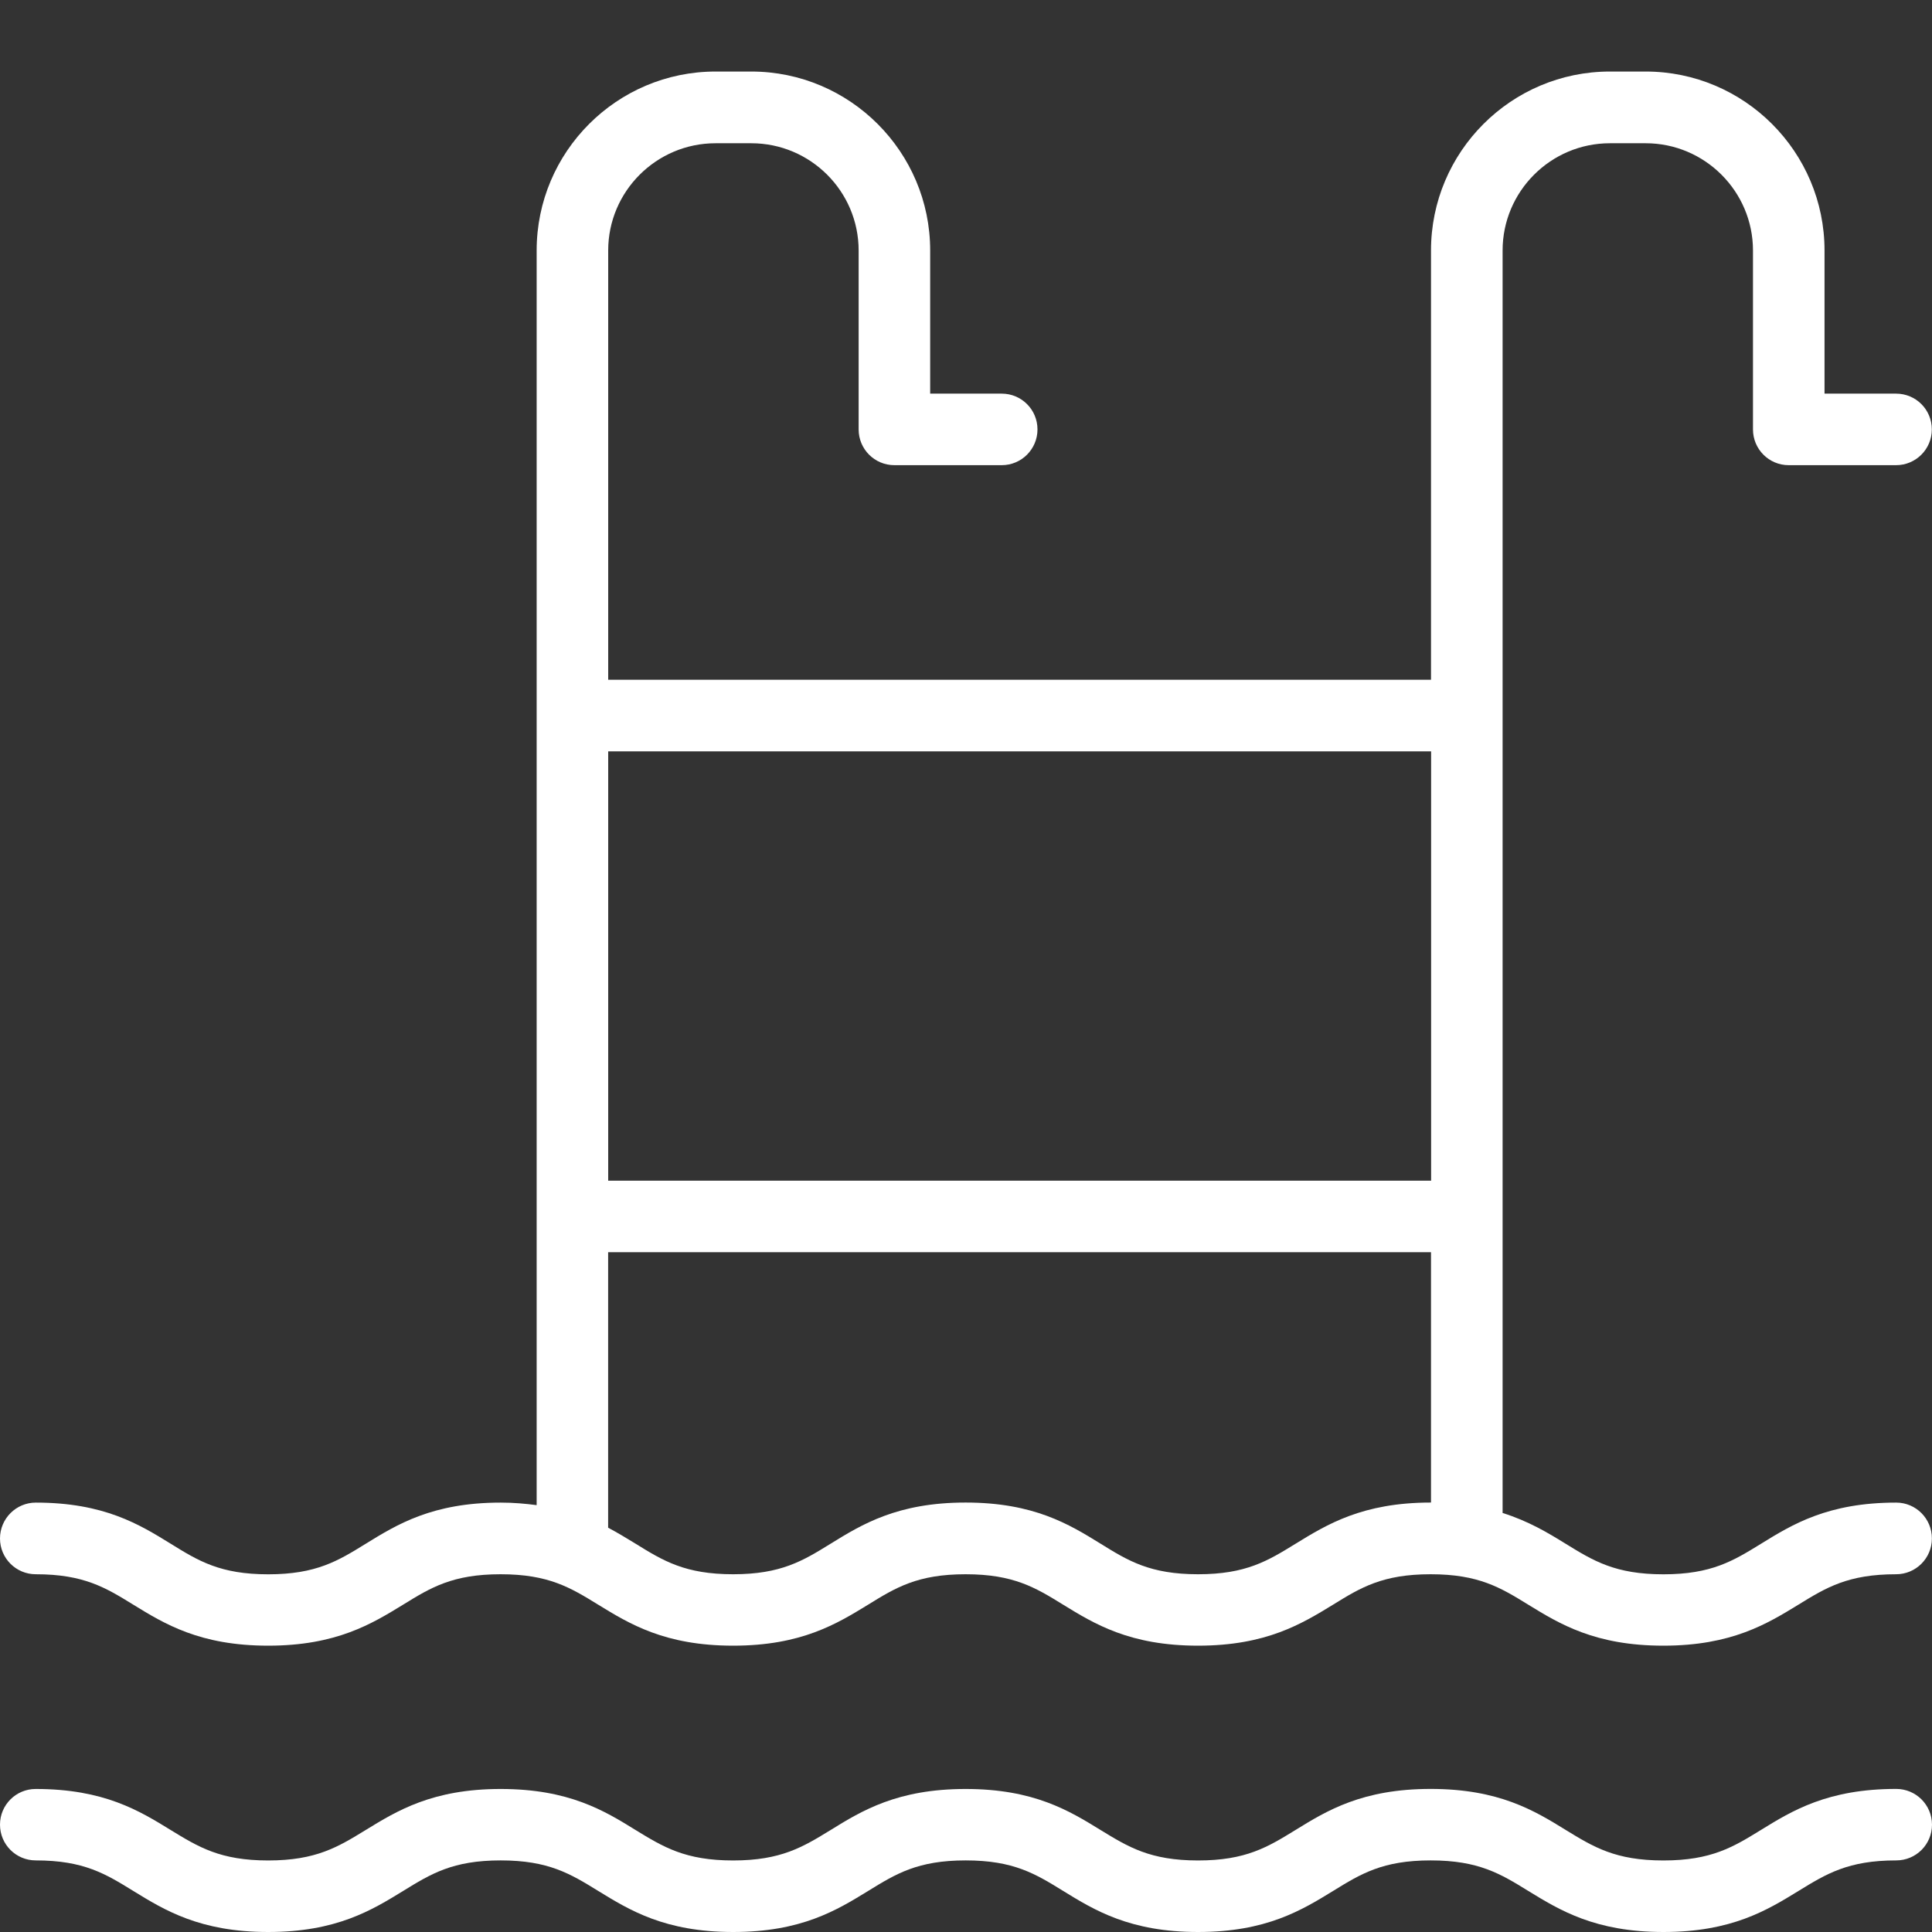 <?xml version="1.0" encoding="utf-8"?>
<!-- Generator: Adobe Illustrator 17.0.0, SVG Export Plug-In . SVG Version: 6.00 Build 0)  -->
<!DOCTYPE svg PUBLIC "-//W3C//DTD SVG 1.1//EN" "http://www.w3.org/Graphics/SVG/1.1/DTD/svg11.dtd">
<svg version="1.1" id="Layer_1" xmlns="http://www.w3.org/2000/svg" xmlns:xlink="http://www.w3.org/1999/xlink" x="0px" y="0px"
	 width="35px" height="35px" viewBox="0 0 35 35" enable-background="new 0 0 35 35" xml:space="preserve">
<rect x="0" y="0" width="35" height="35" fill="#333333" stroke="none"/>
<g>
	<path fill="#FFFFFF" d="M34.351,27.221c-1.238,0-1.882,0.396-2.449,0.746c-0.501,0.309-0.897,0.553-1.768,0.553
		c-0.871,0-1.267-0.243-1.77-0.553c-0.322-0.199-0.674-0.411-1.143-0.558V4.538c0-1.071,0.872-1.943,1.944-1.943h0.648
		c1.071,0,1.944,0.872,1.944,1.943v3.241c0,0.358,0.289,0.648,0.647,0.648h1.945c0.358,0,0.648-0.29,0.648-0.648
		c0-0.36-0.29-0.648-0.648-0.648h-1.296V4.538c0-1.788-1.454-3.242-3.24-3.242h-0.648c-1.788,0-3.241,1.454-3.241,3.242v7.776
		H11.018V4.538c0-1.071,0.873-1.943,1.945-1.943h0.647c1.073,0,1.945,0.872,1.945,1.943v3.241c0,0.358,0.289,0.648,0.648,0.648
		h1.944c0.358,0,0.648-0.29,0.648-0.648c0-0.36-0.291-0.648-0.648-0.648h-1.296V4.538c0-1.788-1.455-3.242-3.241-3.242h-0.647
		c-1.788,0-3.241,1.454-3.241,3.242v22.729c-0.2-0.026-0.411-0.046-0.652-0.046c-1.235,0-1.878,0.396-2.445,0.746
		c-0.5,0.309-0.896,0.553-1.766,0.553c-0.869,0-1.265-0.243-1.765-0.553c-0.567-0.35-1.209-0.746-2.445-0.746
		C0.29,27.221,0,27.513,0,27.871c0,0.358,0.29,0.648,0.648,0.648c0.87,0,1.265,0.242,1.766,0.551
		c0.566,0.348,1.209,0.743,2.444,0.743c1.236,0,1.878-0.396,2.445-0.743c0.502-0.31,0.896-0.551,1.766-0.551
		c0.87,0,1.265,0.242,1.767,0.551c0.567,0.348,1.209,0.743,2.445,0.743c1.237,0,1.879-0.396,2.446-0.743
		c0.501-0.31,0.896-0.551,1.766-0.551c0.87,0,1.265,0.242,1.766,0.551c0.566,0.348,1.209,0.743,2.444,0.743
		c1.237,0,1.879-0.396,2.447-0.743c0.501-0.31,0.897-0.551,1.767-0.551c0.871,0,1.267,0.242,1.768,0.551
		c0.567,0.348,1.21,0.743,2.448,0.743c1.237,0,1.88-0.396,2.447-0.743c0.503-0.31,0.899-0.551,1.77-0.551
		c0.358,0,0.648-0.291,0.648-0.648C34.999,27.513,34.71,27.221,34.351,27.221z M25.926,13.612v7.777H11.018v-7.777H25.926z
		 M23.471,27.966c-0.502,0.309-0.896,0.553-1.767,0.553c-0.869,0-1.265-0.243-1.765-0.553c-0.567-0.35-1.209-0.746-2.446-0.746
		c-1.235,0-1.879,0.396-2.446,0.746c-0.5,0.309-0.896,0.553-1.766,0.553c-0.869,0-1.266-0.243-1.766-0.553
		c-0.156-0.095-0.319-0.195-0.498-0.29v-4.991h14.907v4.535c-0.003,0-0.005,0-0.007,0C24.682,27.221,24.039,27.617,23.471,27.966z"
		/>
	<path fill="#FFFFFF" d="M34.351,32.408c-1.238,0-1.882,0.393-2.449,0.743c-0.501,0.308-0.897,0.553-1.768,0.553
		c-0.871,0-1.267-0.245-1.77-0.553c-0.567-0.35-1.21-0.743-2.446-0.743c-1.237,0-1.88,0.393-2.447,0.743
		c-0.502,0.308-0.896,0.553-1.767,0.553c-0.869,0-1.265-0.245-1.765-0.551c-0.567-0.349-1.209-0.744-2.446-0.744
		c-1.235,0-1.879,0.393-2.446,0.744c-0.5,0.306-0.896,0.551-1.766,0.551c-0.869,0-1.266-0.245-1.766-0.551
		c-0.567-0.351-1.209-0.744-2.446-0.744c-1.235,0-1.878,0.396-2.445,0.744c-0.5,0.306-0.896,0.551-1.766,0.551
		c-0.869,0-1.265-0.245-1.765-0.551c-0.567-0.349-1.209-0.744-2.445-0.744C0.29,32.408,0,32.697,0,33.055
		c0,0.36,0.29,0.648,0.648,0.648c0.87,0,1.265,0.244,1.766,0.553C2.98,34.604,3.623,35,4.859,35c1.236,0,1.878-0.396,2.445-0.744
		c0.502-0.309,0.896-0.553,1.766-0.553c0.87,0,1.265,0.244,1.767,0.553C11.404,34.604,12.045,35,13.282,35
		c1.237,0,1.879-0.396,2.446-0.744c0.501-0.309,0.896-0.553,1.766-0.553c0.87,0,1.265,0.244,1.766,0.553
		C19.825,34.604,20.469,35,21.704,35c1.237,0,1.879-0.396,2.447-0.744c0.501-0.309,0.897-0.553,1.767-0.553
		c0.871,0,1.267,0.244,1.768,0.553C28.254,34.604,28.897,35,30.135,35c1.237,0,1.88-0.396,2.447-0.744
		c0.503-0.309,0.899-0.553,1.77-0.553c0.358,0,0.648-0.288,0.648-0.648C34.999,32.697,34.71,32.408,34.351,32.408z"/>
</g>
</svg>
